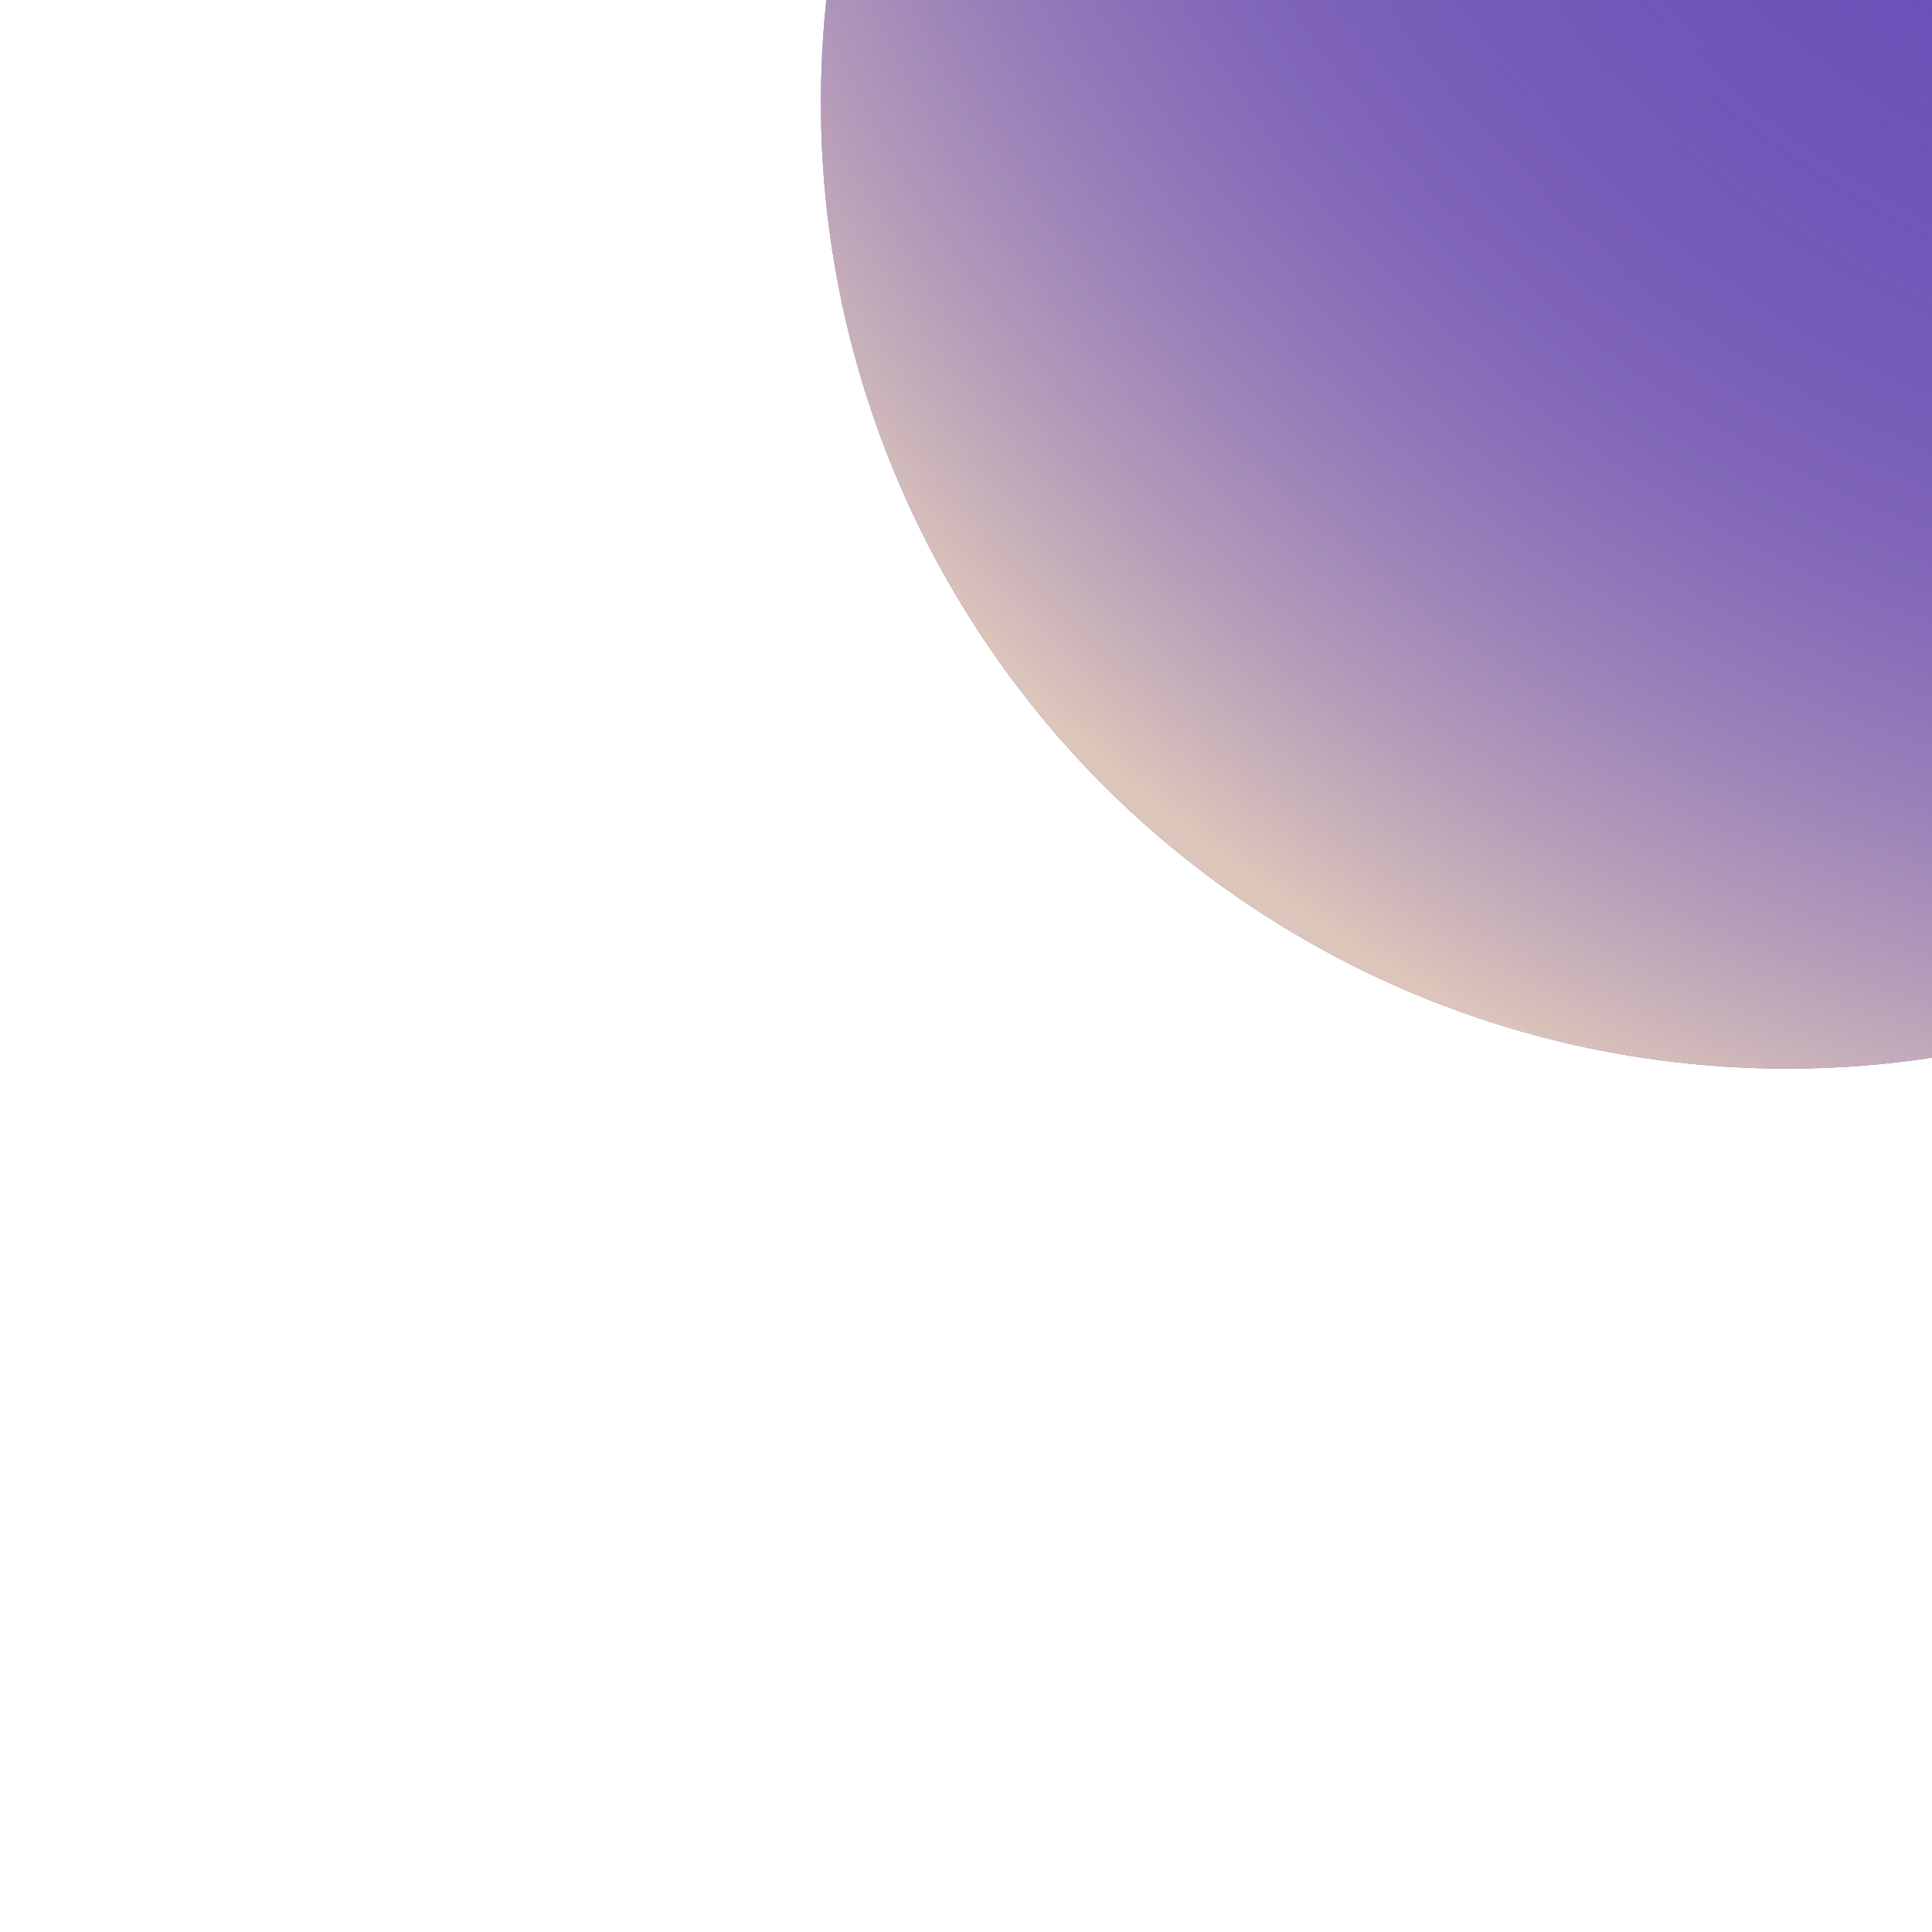 <svg width="546" height="546" viewBox="0 0 546 546" fill="none" xmlns="http://www.w3.org/2000/svg">
<g filter="url(#filter0_i_9886_80838)">
<circle cx="273" cy="273" r="273" fill="#674CB6"/>
<circle cx="273" cy="273" r="273" fill="url(#paint0_radial_9886_80838)" fill-opacity="0.4"/>
<circle cx="273" cy="273" r="273" fill="url(#paint1_radial_9886_80838)"/>
</g>
<defs>
<filter id="filter0_i_9886_80838" x="0" y="-244" width="778" height="790" filterUnits="userSpaceOnUse" color-interpolation-filters="sRGB">
<feFlood flood-opacity="0" result="BackgroundImageFix"/>
<feBlend mode="normal" in="SourceGraphic" in2="BackgroundImageFix" result="shape"/>
<feColorMatrix in="SourceAlpha" type="matrix" values="0 0 0 0 0 0 0 0 0 0 0 0 0 0 0 0 0 0 127 0" result="hardAlpha"/>
<feOffset dx="232" dy="-244"/>
<feGaussianBlur stdDeviation="125"/>
<feComposite in2="hardAlpha" operator="arithmetic" k2="-1" k3="1"/>
<feColorMatrix type="matrix" values="0 0 0 0 0.875 0 0 0 0 0.788 0 0 0 0 0.725 0 0 0 0.2 0"/>
<feBlend mode="normal" in2="shape" result="effect1_innerShadow_9886_80838"/>
</filter>
<radialGradient id="paint0_radial_9886_80838" cx="0" cy="0" r="1" gradientUnits="userSpaceOnUse" gradientTransform="translate(422.311 104.149) rotate(133.823) scale(494.892)">
<stop stop-color="#6C50BC"/>
<stop offset="0.292" stop-color="#7155BD"/>
<stop offset="1" stop-color="#D8C0BA"/>
</radialGradient>
<radialGradient id="paint1_radial_9886_80838" cx="0" cy="0" r="1" gradientUnits="userSpaceOnUse" gradientTransform="translate(458.994 22.489) rotate(133.434) scale(576.99)">
<stop offset="0.029" stop-color="#674CB6"/>
<stop offset="0.624" stop-color="#694EB9" stop-opacity="0.26"/>
<stop offset="1" stop-color="#DCC5BA"/>
</radialGradient>
</defs>
</svg>
